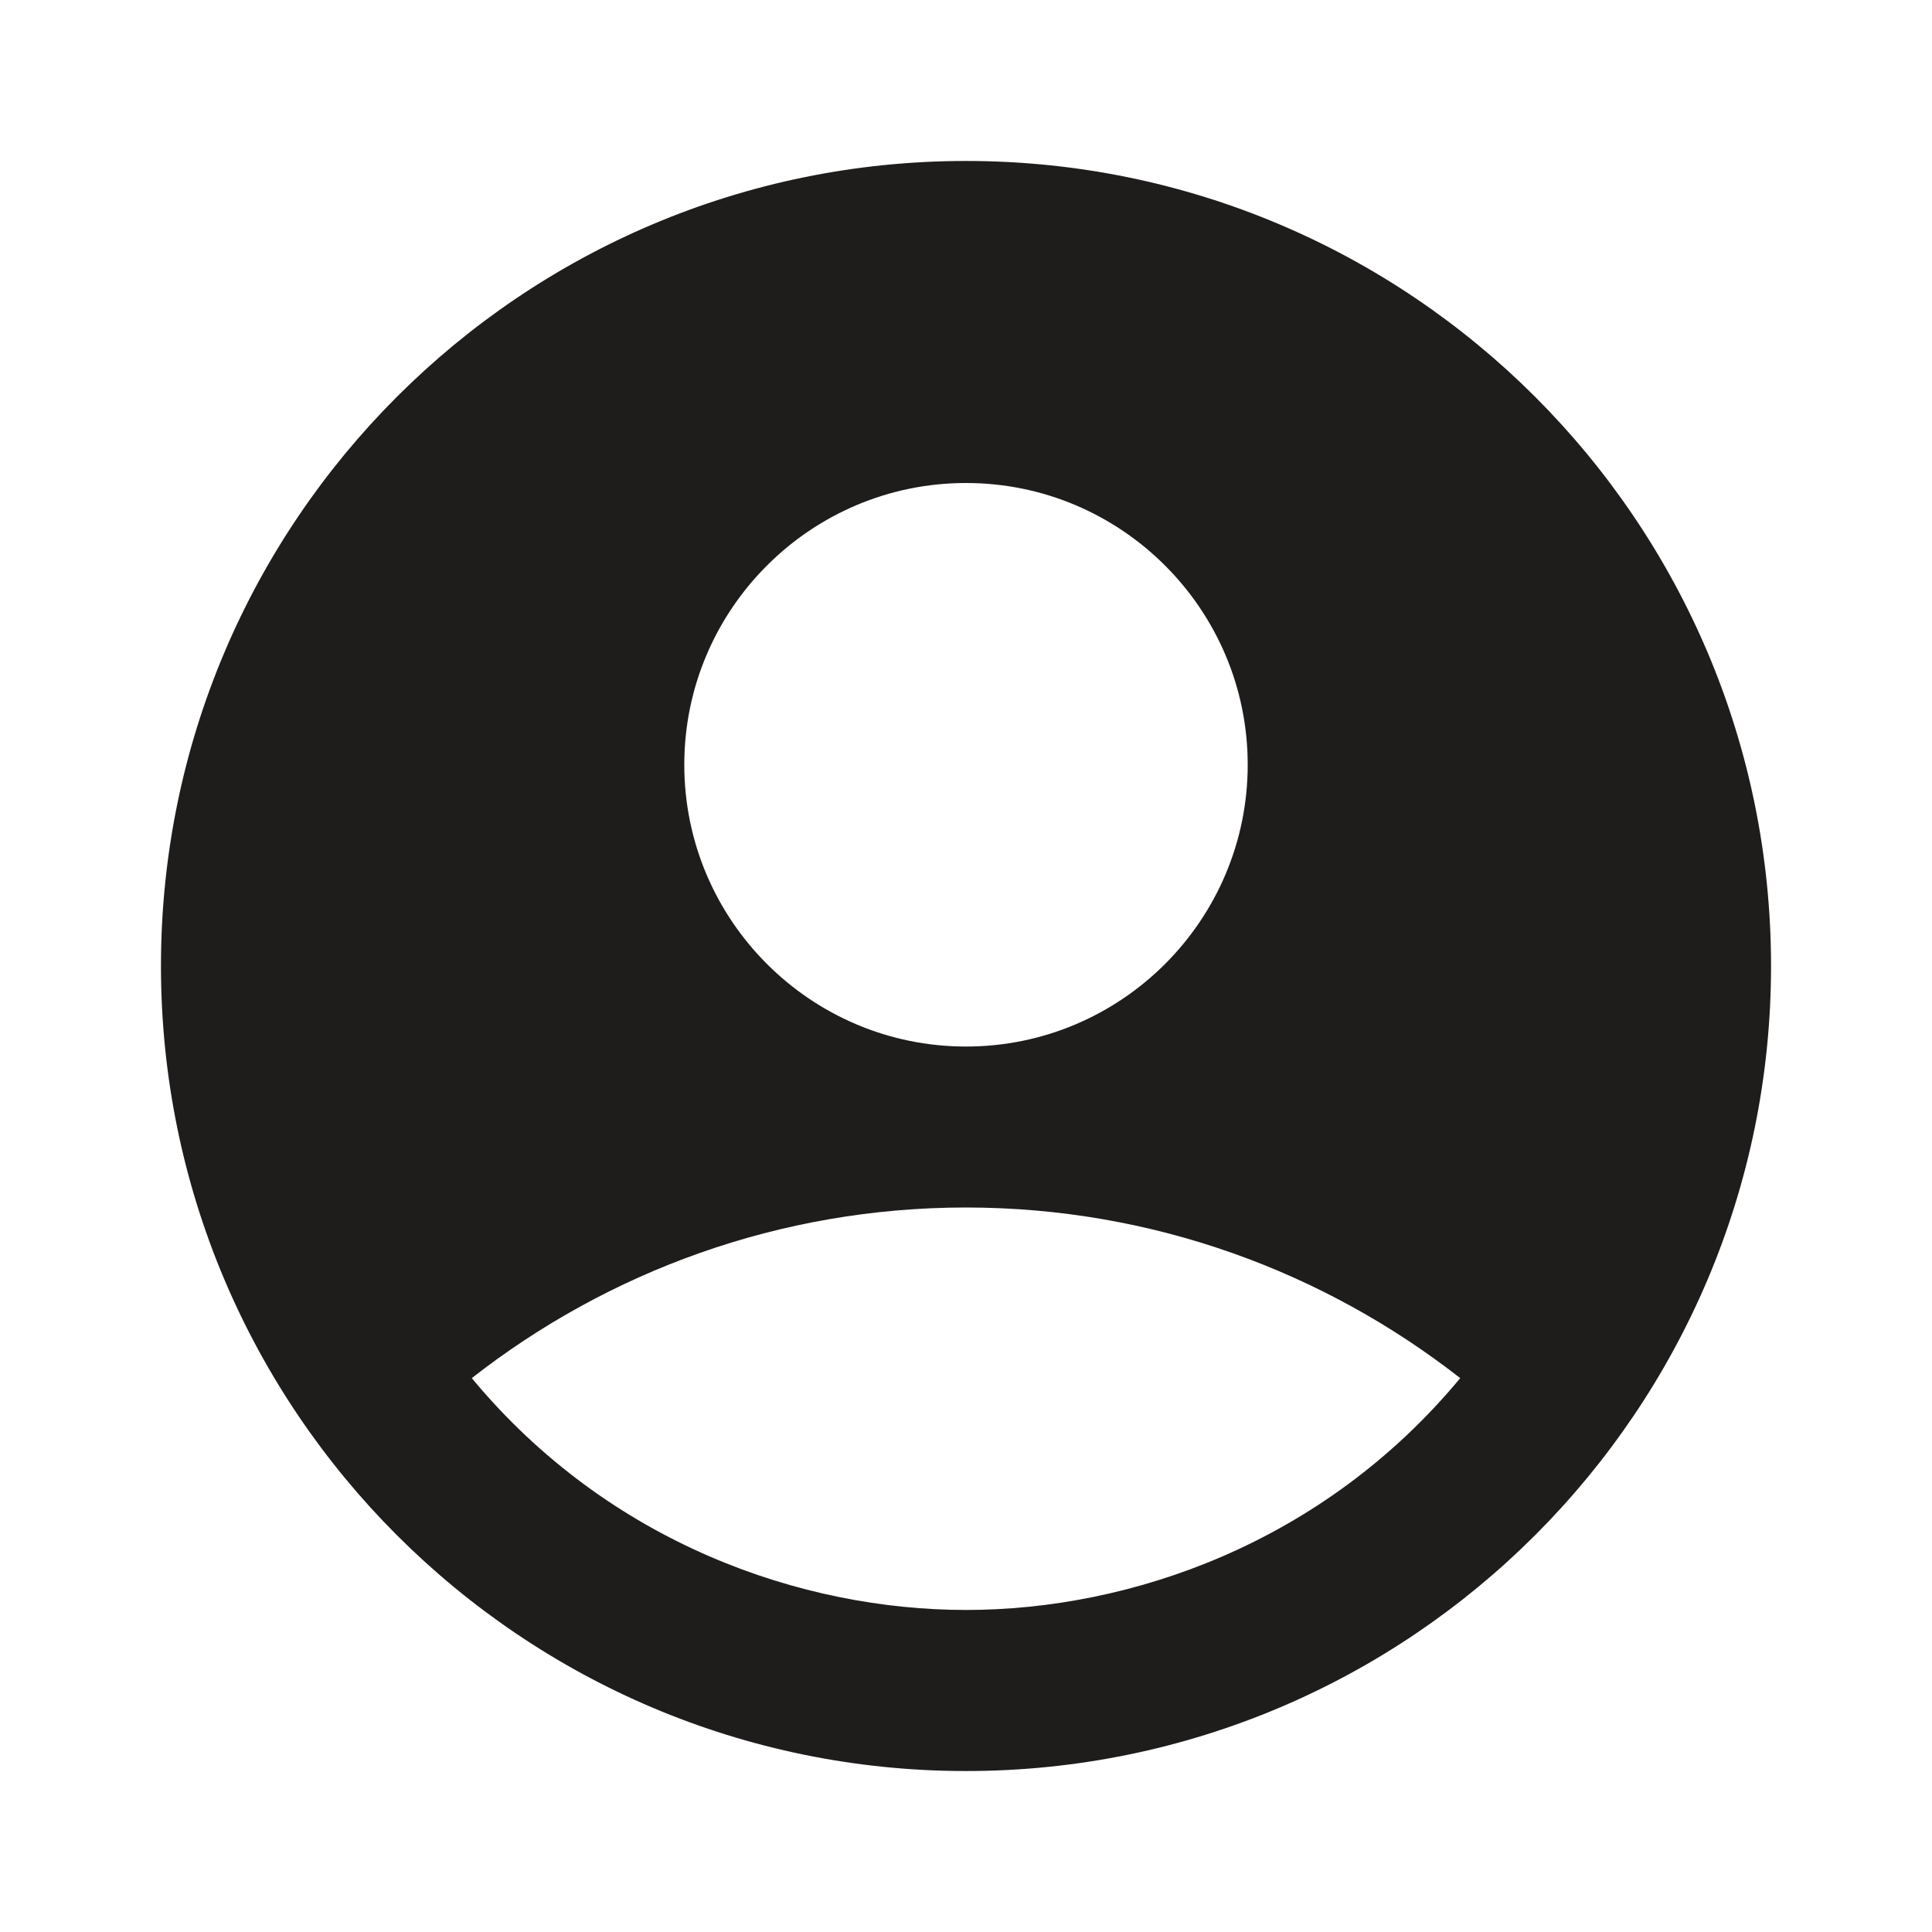 <svg width="16" height="16" viewBox="0 0 16 16" fill="none" xmlns="http://www.w3.org/2000/svg">
<g clip-path="url(#clip0_1607_254)">
<path d="M8 1.333C4.32 1.333 1.333 4.32 1.333 8C1.333 11.68 4.32 14.667 8 14.667C11.68 14.667 14.667 11.68 14.667 8C14.667 4.32 11.68 1.333 8 1.333ZM8 4C9.287 4 10.333 5.047 10.333 6.333C10.333 7.62 9.287 8.667 8 8.667C6.713 8.667 5.667 7.62 5.667 6.333C5.667 5.047 6.713 4 8 4ZM8 13.333C6.647 13.333 5.047 12.787 3.907 11.413C5.033 10.533 6.453 10 8 10C9.547 10 10.967 10.533 12.093 11.413C10.953 12.787 9.353 13.333 8 13.333Z" fill="#1F1C1C"/>
</g>
<defs>
<clipPath id="clip0_1607_254">
<rect width="16" height="16" fill="white"/>
</clipPath>
</defs>
</svg>
